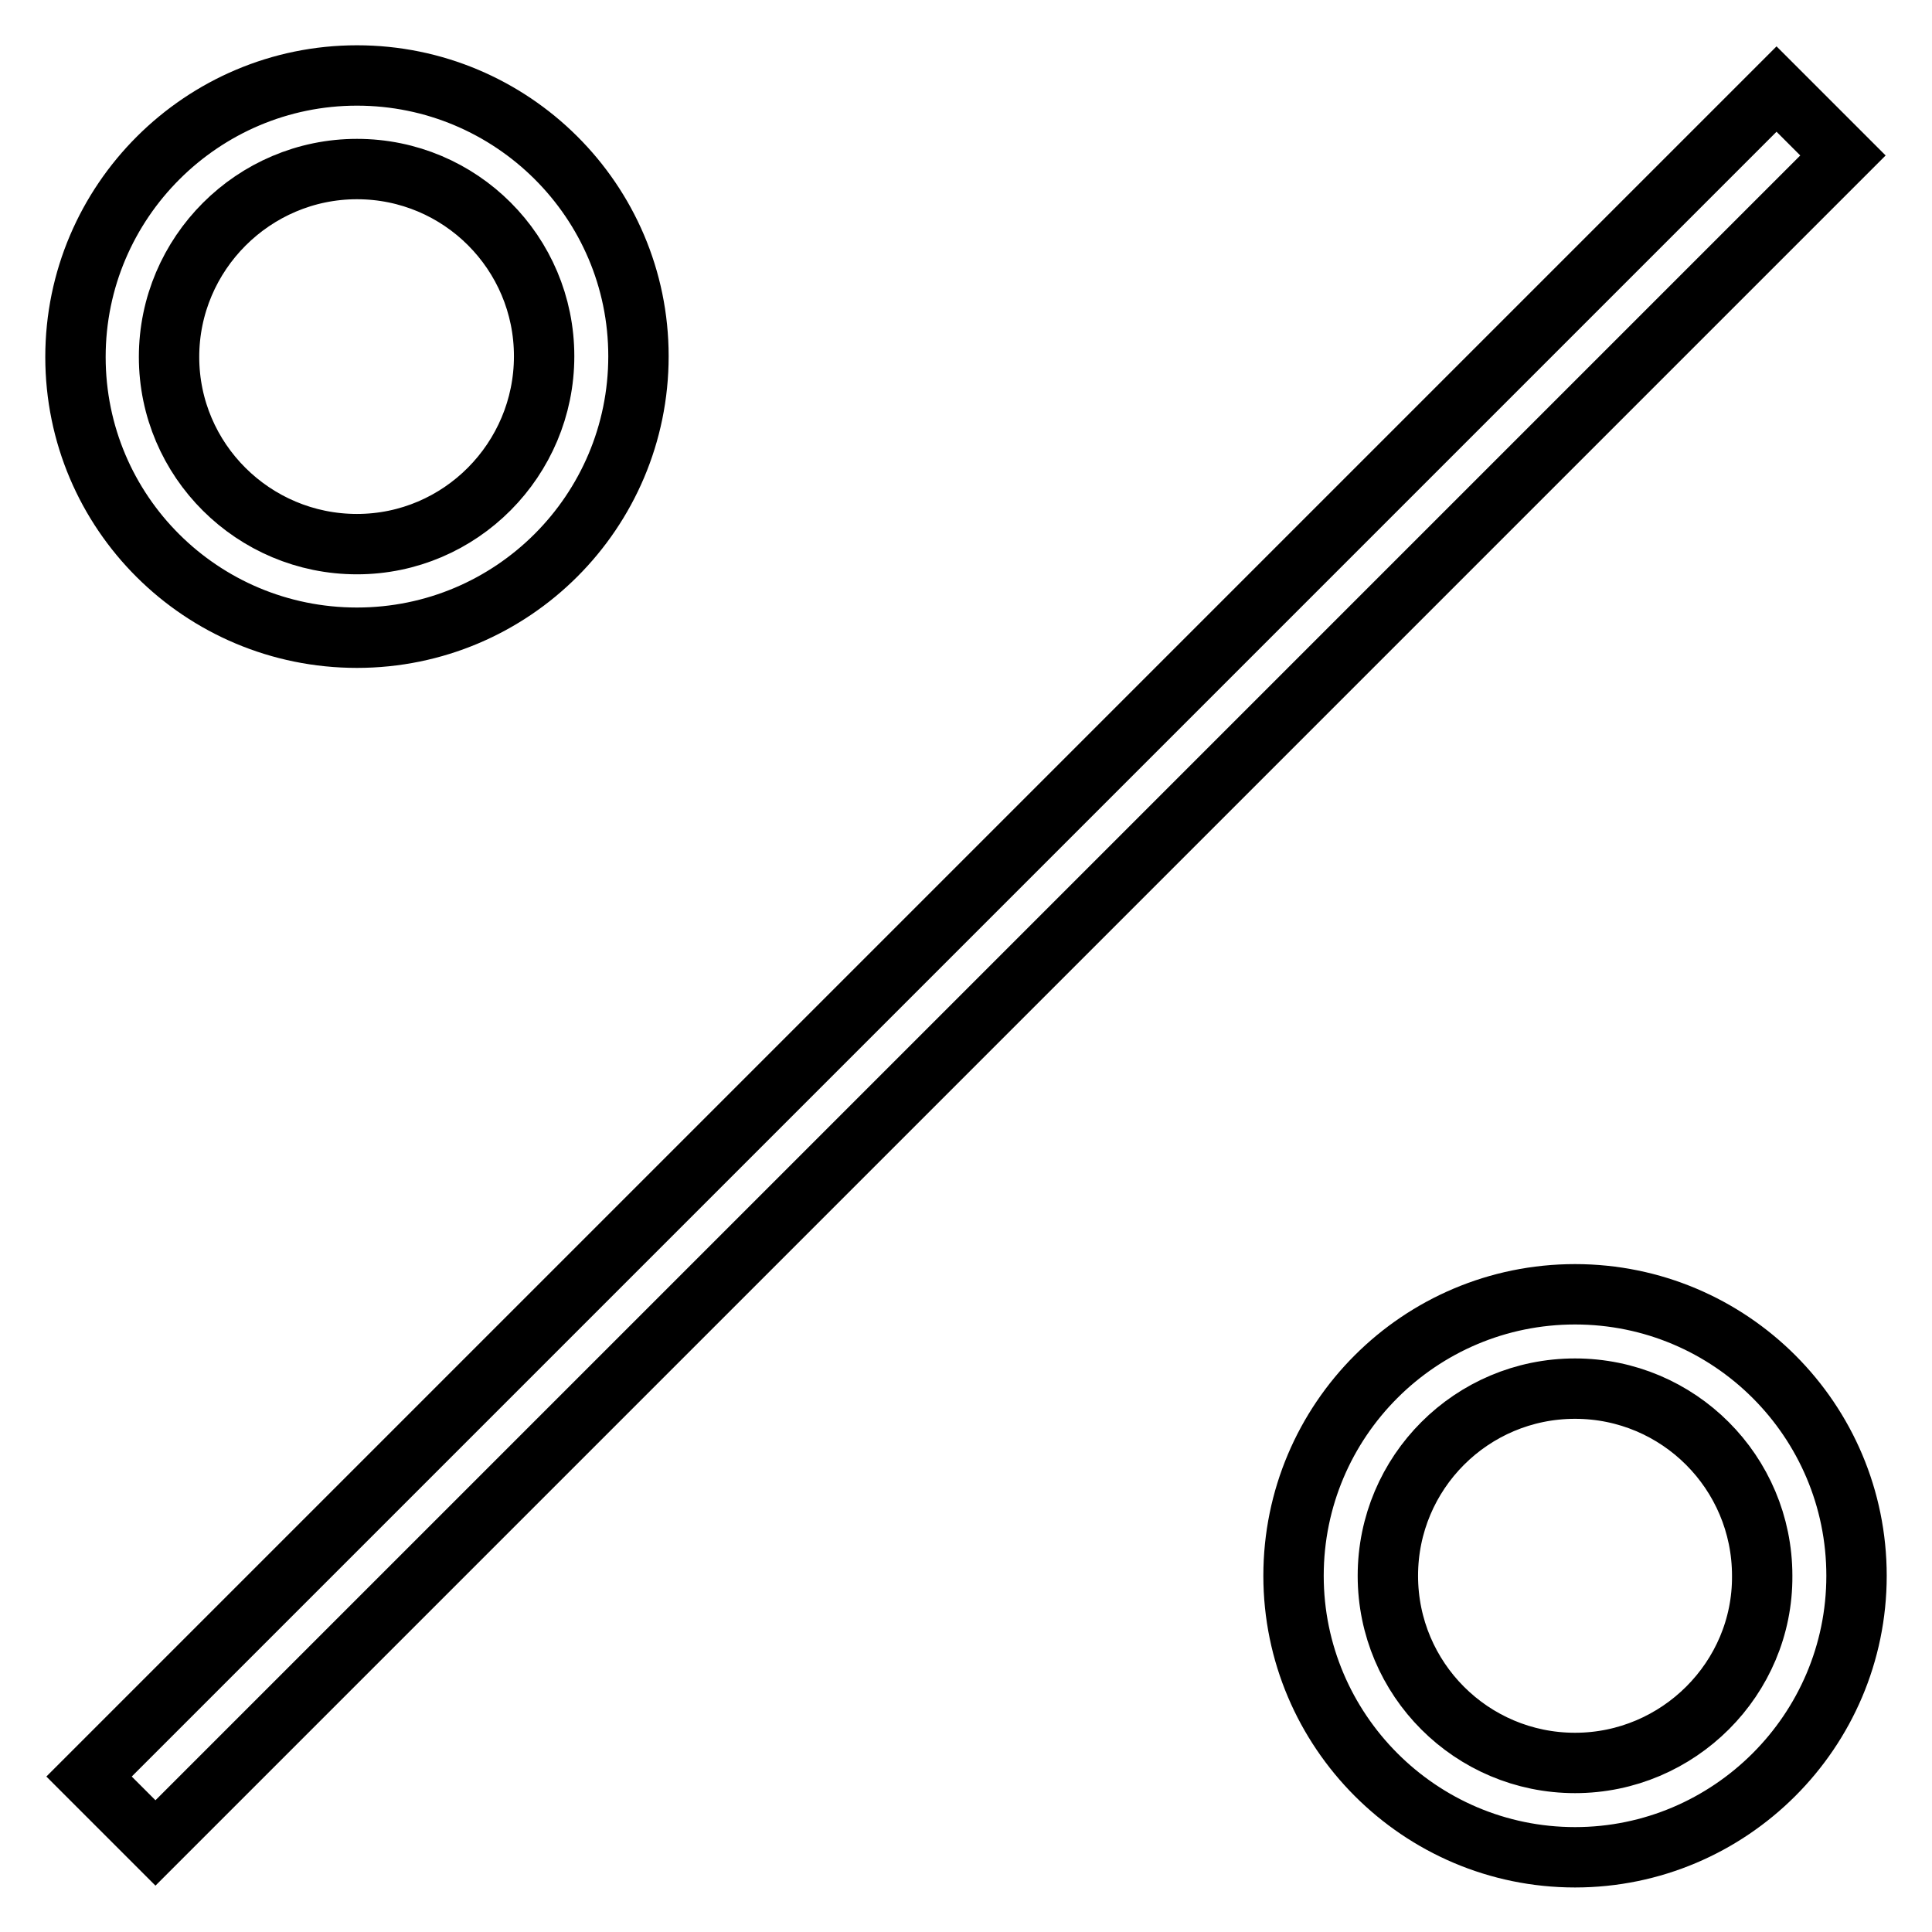 <?xml version="1.0" encoding="utf-8"?>
<!-- Svg Vector Icons : http://www.onlinewebfonts.com/icon -->
<!DOCTYPE svg PUBLIC "-//W3C//DTD SVG 1.1//EN" "http://www.w3.org/Graphics/SVG/1.1/DTD/svg11.dtd">
<svg version="1.1" xmlns="http://www.w3.org/2000/svg" xmlns:xlink="http://www.w3.org/1999/xlink" x="0px" y="0px" viewBox="0 0 256 256" enable-background="new 0 0 256 256" xml:space="preserve">
<g> <path stroke-width="8" fill-opacity="0" stroke="#000000"  d="M11.8,235.4L235.4,11.8l8.8,8.8L20.6,244.2L11.8,235.4z M47.3,84.5c20.6,0,37.3-16.7,37.3-37.3 S67.8,10,47.3,10S10,26.7,10,47.3S26.7,84.5,47.3,84.5z M47.3,22.4c13.7,0,24.8,11.1,24.8,24.8S61,72.1,47.3,72.1 S22.4,61,22.4,47.3S33.6,22.4,47.3,22.4z M208.7,171.5c-20.6,0-37.3,16.7-37.3,37.3c0,20.5,16.7,37.3,37.3,37.3 c20.5,0,37.3-16.7,37.3-37.3C246,188.2,229.3,171.5,208.7,171.5z M208.7,233.6c-13.7,0-24.8-11.1-24.8-24.8 c0-13.7,11.1-24.8,24.8-24.8c13.7,0,24.8,11.1,24.8,24.8C233.6,222.4,222.4,233.6,208.7,233.6z"/></g>
</svg>